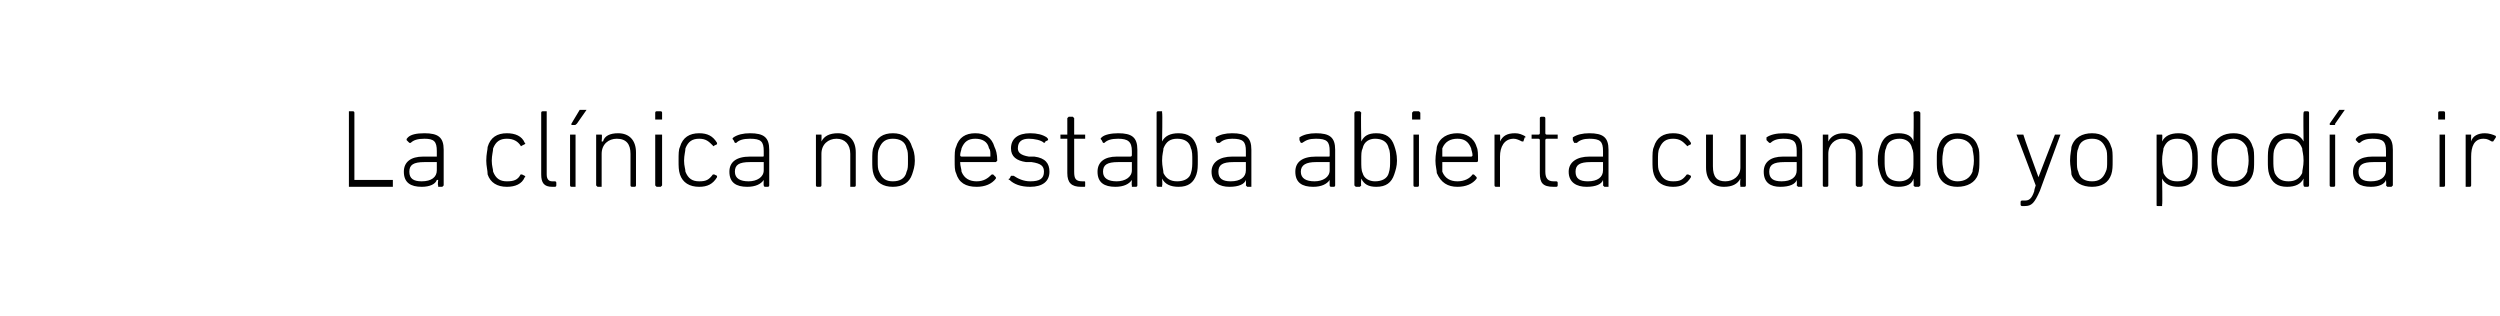 <?xml version="1.0" standalone="no"?><!DOCTYPE svg PUBLIC "-//W3C//DTD SVG 1.1//EN" "http://www.w3.org/Graphics/SVG/1.1/DTD/svg11.dtd"><svg xmlns="http://www.w3.org/2000/svg" version="1.1" width="182px" height="23px" viewBox="0 -1 182 23" style="top:-1px">  <desc>La cl nica no estaba abierta cuando yo pod a ir</desc>  <defs/>  <g id="Polygon56510">    <path d="M 25.4 7.2 C 25.4 7.2 25.4 7.1 25.4 7.1 C 25.4 7.1 25.7 7.1 25.7 7.1 C 25.8 7.1 25.8 7.2 25.8 7.2 C 25.8 7.2 25.8 12.1 25.8 12.1 C 25.8 12.1 25.8 12.1 25.9 12.1 C 25.9 12.1 28.6 12.1 28.6 12.1 C 28.6 12.1 28.6 12.2 28.6 12.2 C 28.6 12.2 28.6 12.5 28.6 12.5 C 28.6 12.5 28.6 12.6 28.6 12.6 C 28.6 12.6 25.4 12.6 25.4 12.6 C 25.4 12.6 25.4 12.5 25.4 12.5 C 25.4 12.5 25.4 7.2 25.4 7.2 Z M 29.9 9.4 C 29.9 9.4 29.8 9.4 29.8 9.4 C 29.8 9.4 29.6 9.2 29.6 9.2 C 29.6 9.1 29.6 9.1 29.7 9 C 29.9 8.8 30.3 8.7 30.9 8.7 C 31.9 8.7 32.3 9 32.3 9.9 C 32.3 9.9 32.3 12.5 32.3 12.5 C 32.3 12.5 32.2 12.6 32.2 12.6 C 32.2 12.6 31.9 12.6 31.9 12.6 C 31.9 12.6 31.9 12.5 31.9 12.5 C 31.85 12.49 31.9 12.1 31.9 12.1 C 31.9 12.1 31.84 12.09 31.8 12.1 C 31.7 12.4 31.3 12.6 30.7 12.6 C 29.9 12.6 29.4 12.3 29.4 11.5 C 29.4 10.8 29.9 10.4 30.8 10.4 C 30.8 10.4 31.8 10.4 31.8 10.4 C 31.8 10.4 31.8 10.4 31.8 10.3 C 31.8 10.3 31.8 10 31.8 10 C 31.8 9.3 31.6 9.1 30.9 9.1 C 30.4 9.1 30.1 9.2 29.9 9.4 Z M 31.8 11.4 C 31.8 11.4 31.8 10.8 31.8 10.8 C 31.8 10.8 31.8 10.8 31.8 10.8 C 31.8 10.8 30.9 10.8 30.9 10.8 C 30.1 10.8 29.8 11 29.8 11.5 C 29.8 12 30.1 12.2 30.7 12.2 C 31.4 12.2 31.8 11.9 31.8 11.4 Z M 35.5 9.7 C 35.7 9 36.2 8.7 36.9 8.7 C 37.5 8.7 38 8.9 38.2 9.4 C 38.3 9.4 38.2 9.5 38.2 9.5 C 38.2 9.5 38 9.6 38 9.6 C 37.9 9.7 37.9 9.6 37.9 9.6 C 37.7 9.3 37.4 9.1 36.9 9.1 C 36.4 9.1 36.1 9.3 35.9 9.8 C 35.9 10 35.8 10.3 35.8 10.7 C 35.8 11.1 35.9 11.3 35.9 11.5 C 36.1 12 36.4 12.2 36.9 12.2 C 37.4 12.2 37.7 12.1 37.9 11.7 C 37.9 11.7 37.9 11.7 38 11.7 C 38 11.7 38.2 11.8 38.2 11.8 C 38.2 11.8 38.3 11.9 38.2 11.9 C 38 12.4 37.5 12.6 36.9 12.6 C 36.2 12.6 35.7 12.3 35.5 11.7 C 35.5 11.4 35.4 11.1 35.4 10.7 C 35.4 10.2 35.5 9.9 35.5 9.7 Z M 40.2 12.6 C 39.6 12.6 39.4 12.3 39.4 11.7 C 39.4 11.7 39.4 7.2 39.4 7.2 C 39.4 7.2 39.4 7.1 39.5 7.1 C 39.5 7.1 39.8 7.1 39.8 7.1 C 39.8 7.1 39.8 7.2 39.8 7.2 C 39.8 7.2 39.8 11.7 39.8 11.7 C 39.8 12.1 40 12.2 40.2 12.2 C 40.2 12.2 40.4 12.2 40.4 12.2 C 40.4 12.2 40.5 12.2 40.5 12.3 C 40.5 12.3 40.5 12.5 40.5 12.5 C 40.5 12.6 40.4 12.6 40.4 12.6 C 40.4 12.6 40.2 12.6 40.2 12.6 Z M 41.6 8.1 C 41.6 8.1 41.6 8.1 41.6 8 C 41.6 8 42.2 7 42.2 7 C 42.2 7 42.3 7 42.3 7 C 42.3 7 42.6 7 42.6 7 C 42.7 7 42.7 7 42.7 7 C 42.7 7 42 8 42 8 C 41.9 8.1 41.9 8.1 41.8 8.1 C 41.8 8.1 41.6 8.1 41.6 8.1 Z M 41.6 12.6 C 41.5 12.6 41.5 12.5 41.5 12.5 C 41.5 12.5 41.5 8.8 41.5 8.8 C 41.5 8.8 41.5 8.8 41.6 8.8 C 41.6 8.8 41.9 8.8 41.9 8.8 C 41.9 8.8 41.9 8.8 41.9 8.8 C 41.9 8.8 41.9 12.5 41.9 12.5 C 41.9 12.5 41.9 12.6 41.9 12.6 C 41.9 12.6 41.6 12.6 41.6 12.6 Z M 46 12.6 C 45.9 12.6 45.9 12.5 45.9 12.5 C 45.9 12.5 45.9 10.2 45.9 10.2 C 45.9 9.5 45.6 9.1 44.9 9.1 C 44.3 9.1 43.8 9.5 43.8 10.2 C 43.8 10.2 43.8 12.5 43.8 12.5 C 43.8 12.5 43.8 12.6 43.8 12.6 C 43.8 12.6 43.5 12.6 43.5 12.6 C 43.5 12.6 43.4 12.5 43.4 12.5 C 43.4 12.5 43.4 8.8 43.4 8.8 C 43.4 8.8 43.5 8.8 43.5 8.8 C 43.5 8.8 43.8 8.8 43.8 8.8 C 43.8 8.8 43.8 8.8 43.8 8.8 C 43.85 8.83 43.8 9.3 43.8 9.3 C 43.8 9.3 43.86 9.29 43.9 9.3 C 44 8.9 44.4 8.7 45 8.7 C 45.8 8.7 46.3 9.2 46.3 10.1 C 46.3 10.1 46.3 12.5 46.3 12.5 C 46.3 12.5 46.3 12.6 46.2 12.6 C 46.2 12.6 46 12.6 46 12.6 Z M 47.8 7.7 C 47.7 7.7 47.7 7.7 47.7 7.7 C 47.7 7.7 47.7 7.2 47.7 7.2 C 47.7 7.2 47.7 7.1 47.8 7.1 C 47.8 7.1 48.1 7.1 48.1 7.1 C 48.2 7.1 48.2 7.2 48.2 7.2 C 48.2 7.2 48.2 7.7 48.2 7.7 C 48.2 7.7 48.2 7.7 48.1 7.7 C 48.1 7.7 47.8 7.7 47.8 7.7 Z M 47.8 12.6 C 47.8 12.6 47.7 12.5 47.7 12.5 C 47.7 12.5 47.7 8.8 47.7 8.8 C 47.7 8.8 47.8 8.8 47.8 8.8 C 47.8 8.8 48.1 8.8 48.1 8.8 C 48.1 8.8 48.2 8.8 48.2 8.8 C 48.2 8.8 48.2 12.5 48.2 12.5 C 48.2 12.5 48.1 12.6 48.1 12.6 C 48.1 12.6 47.8 12.6 47.8 12.6 Z M 49.5 9.7 C 49.7 9 50.2 8.7 50.9 8.7 C 51.5 8.7 51.9 8.9 52.2 9.4 C 52.2 9.4 52.2 9.5 52.2 9.5 C 52.2 9.5 52 9.6 52 9.6 C 51.9 9.7 51.9 9.6 51.9 9.6 C 51.6 9.3 51.4 9.1 50.9 9.1 C 50.4 9.1 50.1 9.3 49.9 9.8 C 49.9 10 49.8 10.3 49.8 10.7 C 49.8 11.1 49.9 11.3 49.9 11.5 C 50.1 12 50.4 12.2 50.9 12.2 C 51.4 12.2 51.6 12.1 51.9 11.7 C 51.9 11.7 51.9 11.7 52 11.7 C 52 11.7 52.2 11.8 52.2 11.8 C 52.2 11.8 52.2 11.9 52.2 11.9 C 51.9 12.4 51.5 12.6 50.9 12.6 C 50.2 12.6 49.7 12.3 49.5 11.7 C 49.4 11.4 49.4 11.1 49.4 10.7 C 49.4 10.2 49.4 9.9 49.5 9.7 Z M 53.6 9.4 C 53.6 9.4 53.5 9.4 53.5 9.4 C 53.5 9.4 53.4 9.2 53.4 9.2 C 53.3 9.1 53.3 9.1 53.4 9 C 53.7 8.8 54.1 8.7 54.6 8.7 C 55.6 8.7 56 9 56 9.9 C 56 9.9 56 12.5 56 12.5 C 56 12.5 56 12.6 55.9 12.6 C 55.9 12.6 55.7 12.6 55.7 12.6 C 55.6 12.6 55.6 12.5 55.6 12.5 C 55.58 12.49 55.6 12.1 55.6 12.1 C 55.6 12.1 55.57 12.09 55.6 12.1 C 55.4 12.4 55 12.6 54.4 12.6 C 53.6 12.6 53.1 12.3 53.1 11.5 C 53.1 10.8 53.6 10.4 54.6 10.4 C 54.6 10.4 55.5 10.4 55.5 10.4 C 55.6 10.4 55.6 10.4 55.6 10.3 C 55.6 10.3 55.6 10 55.6 10 C 55.6 9.3 55.4 9.1 54.6 9.1 C 54.1 9.1 53.8 9.2 53.6 9.4 Z M 55.6 11.4 C 55.6 11.4 55.6 10.8 55.6 10.8 C 55.6 10.8 55.6 10.8 55.5 10.8 C 55.5 10.8 54.6 10.8 54.6 10.8 C 53.8 10.8 53.5 11 53.5 11.5 C 53.5 12 53.9 12.2 54.5 12.2 C 55.1 12.2 55.6 11.9 55.6 11.4 Z M 61.9 12.6 C 61.9 12.6 61.9 12.5 61.9 12.5 C 61.9 12.5 61.9 10.2 61.9 10.2 C 61.9 9.5 61.5 9.1 60.9 9.1 C 60.3 9.1 59.8 9.5 59.8 10.2 C 59.8 10.2 59.8 12.5 59.8 12.5 C 59.8 12.5 59.8 12.6 59.7 12.6 C 59.7 12.6 59.5 12.6 59.5 12.6 C 59.4 12.6 59.4 12.5 59.4 12.5 C 59.4 12.5 59.4 8.8 59.4 8.8 C 59.4 8.8 59.4 8.8 59.5 8.8 C 59.5 8.8 59.7 8.8 59.7 8.8 C 59.8 8.8 59.8 8.8 59.8 8.8 C 59.82 8.83 59.8 9.3 59.8 9.3 C 59.8 9.3 59.83 9.29 59.8 9.3 C 60 8.9 60.4 8.7 61 8.7 C 61.8 8.7 62.3 9.2 62.3 10.1 C 62.3 10.1 62.3 12.5 62.3 12.5 C 62.3 12.5 62.3 12.6 62.2 12.6 C 62.2 12.6 61.9 12.6 61.9 12.6 Z M 63.6 11.7 C 63.5 11.4 63.5 11.1 63.5 10.7 C 63.5 10.2 63.5 9.9 63.6 9.7 C 63.8 9 64.3 8.7 65 8.7 C 65.7 8.7 66.2 9 66.4 9.7 C 66.5 9.9 66.6 10.2 66.6 10.7 C 66.6 11.1 66.5 11.4 66.4 11.7 C 66.2 12.3 65.7 12.6 65 12.6 C 64.3 12.6 63.8 12.3 63.6 11.7 Z M 66 11.5 C 66.1 11.3 66.1 11.1 66.1 10.7 C 66.1 10.2 66.1 10 66 9.8 C 65.9 9.3 65.5 9.1 65 9.1 C 64.5 9.1 64.2 9.3 64 9.8 C 63.9 10 63.9 10.2 63.9 10.7 C 63.9 11.1 63.9 11.3 64 11.5 C 64.2 12 64.5 12.2 65 12.2 C 65.5 12.2 65.9 12 66 11.5 Z M 69.6 11.6 C 69.5 11.4 69.5 11.1 69.5 10.7 C 69.5 10.2 69.5 9.9 69.6 9.7 C 69.8 9 70.3 8.7 71 8.7 C 71.7 8.7 72.2 9 72.4 9.7 C 72.5 9.9 72.6 10.2 72.6 10.7 C 72.6 10.7 72.5 10.8 72.5 10.8 C 72.5 10.8 70 10.8 70 10.8 C 70 10.8 69.9 10.8 69.9 10.8 C 69.9 11.1 70 11.3 70 11.5 C 70.2 12 70.6 12.2 71.1 12.2 C 71.6 12.2 71.9 12 72.2 11.7 C 72.2 11.7 72.2 11.7 72.3 11.7 C 72.3 11.7 72.5 11.9 72.5 11.9 C 72.5 11.9 72.5 12 72.5 12 C 72.2 12.4 71.7 12.6 71.1 12.6 C 70.3 12.6 69.8 12.3 69.6 11.6 Z M 72.1 10.4 C 72.1 10.4 72.1 10.4 72.1 10.3 C 72.1 10.1 72.1 9.9 72 9.8 C 71.9 9.3 71.5 9.1 71 9.1 C 70.5 9.1 70.2 9.3 70 9.8 C 70 9.9 69.9 10.1 69.9 10.3 C 69.9 10.4 70 10.4 70 10.4 C 70 10.4 72.1 10.4 72.1 10.4 Z M 73.5 12.1 C 73.4 12.1 73.4 12 73.5 12 C 73.5 12 73.6 11.8 73.6 11.8 C 73.7 11.8 73.7 11.8 73.8 11.8 C 74.1 12 74.5 12.2 75 12.2 C 75.7 12.2 76 12 76 11.5 C 76 11.1 75.8 10.9 75.1 10.8 C 75.1 10.8 74.7 10.8 74.7 10.8 C 74 10.7 73.6 10.4 73.6 9.8 C 73.6 9.1 74.1 8.7 75 8.7 C 75.5 8.7 75.9 8.8 76.2 9 C 76.3 9.1 76.3 9.1 76.3 9.2 C 76.3 9.2 76.1 9.3 76.1 9.3 C 76.1 9.4 76 9.4 76 9.4 C 75.8 9.2 75.3 9.1 74.9 9.1 C 74.4 9.1 74.1 9.3 74.1 9.8 C 74.1 10.1 74.3 10.3 74.9 10.4 C 74.9 10.4 75.3 10.4 75.3 10.4 C 76.1 10.5 76.4 10.9 76.4 11.5 C 76.4 12.2 75.9 12.6 75 12.6 C 74.3 12.6 73.8 12.4 73.5 12.1 Z M 78.7 12.6 C 78 12.6 77.7 12.3 77.7 11.6 C 77.7 11.6 77.7 9.2 77.7 9.2 C 77.7 9.2 77.7 9.1 77.7 9.1 C 77.7 9.1 77.3 9.1 77.3 9.1 C 77.2 9.1 77.2 9.1 77.2 9.1 C 77.2 9.1 77.2 8.8 77.2 8.8 C 77.2 8.8 77.2 8.8 77.3 8.8 C 77.3 8.8 77.7 8.8 77.7 8.8 C 77.7 8.8 77.7 8.7 77.7 8.7 C 77.7 8.7 77.7 7.6 77.7 7.6 C 77.7 7.6 77.8 7.5 77.8 7.5 C 77.8 7.5 78.1 7.5 78.1 7.5 C 78.1 7.5 78.2 7.6 78.2 7.6 C 78.2 7.6 78.2 8.7 78.2 8.7 C 78.2 8.7 78.2 8.8 78.2 8.8 C 78.2 8.8 78.9 8.8 78.9 8.8 C 79 8.8 79 8.8 79 8.8 C 79 8.8 79 9.1 79 9.1 C 79 9.1 79 9.1 78.9 9.1 C 78.9 9.1 78.2 9.1 78.2 9.1 C 78.2 9.1 78.2 9.2 78.2 9.2 C 78.2 9.2 78.2 11.5 78.2 11.5 C 78.2 12 78.3 12.2 78.8 12.2 C 78.8 12.2 78.9 12.2 78.9 12.2 C 79 12.2 79 12.2 79 12.3 C 79 12.3 79 12.5 79 12.5 C 79 12.6 79 12.6 78.9 12.6 C 78.9 12.6 78.7 12.6 78.7 12.6 Z M 80.4 9.4 C 80.4 9.4 80.3 9.4 80.3 9.4 C 80.3 9.4 80.2 9.2 80.2 9.2 C 80.1 9.1 80.1 9.1 80.2 9 C 80.4 8.8 80.9 8.7 81.4 8.7 C 82.4 8.7 82.8 9 82.8 9.9 C 82.8 9.9 82.8 12.5 82.8 12.5 C 82.8 12.5 82.8 12.6 82.7 12.6 C 82.7 12.6 82.4 12.6 82.4 12.6 C 82.4 12.6 82.4 12.5 82.4 12.5 C 82.37 12.49 82.4 12.1 82.4 12.1 C 82.4 12.1 82.36 12.09 82.4 12.1 C 82.2 12.4 81.8 12.6 81.2 12.6 C 80.4 12.6 79.9 12.3 79.9 11.5 C 79.9 10.8 80.4 10.4 81.3 10.4 C 81.3 10.4 82.3 10.4 82.3 10.4 C 82.3 10.4 82.4 10.4 82.4 10.3 C 82.4 10.3 82.4 10 82.4 10 C 82.4 9.3 82.1 9.1 81.4 9.1 C 80.9 9.1 80.6 9.2 80.4 9.4 Z M 82.4 11.4 C 82.4 11.4 82.4 10.8 82.4 10.8 C 82.4 10.8 82.3 10.8 82.3 10.8 C 82.3 10.8 81.4 10.8 81.4 10.8 C 80.6 10.8 80.3 11 80.3 11.5 C 80.3 12 80.7 12.2 81.3 12.2 C 81.9 12.2 82.4 11.9 82.4 11.4 Z M 84.6 12 C 84.65 12.02 84.6 12 84.6 12 C 84.6 12 84.64 12.49 84.6 12.5 C 84.6 12.5 84.6 12.6 84.6 12.6 C 84.6 12.6 84.3 12.6 84.3 12.6 C 84.2 12.6 84.2 12.5 84.2 12.5 C 84.2 12.5 84.2 7.2 84.2 7.2 C 84.2 7.2 84.2 7.1 84.3 7.1 C 84.3 7.1 84.6 7.1 84.6 7.1 C 84.6 7.1 84.6 7.2 84.6 7.2 C 84.64 7.21 84.6 9.3 84.6 9.3 C 84.6 9.3 84.65 9.29 84.6 9.3 C 84.8 8.9 85.2 8.7 85.8 8.7 C 86.5 8.7 86.9 9 87.1 9.6 C 87.2 9.9 87.2 10.2 87.2 10.7 C 87.2 11.1 87.2 11.4 87.1 11.7 C 86.9 12.3 86.5 12.6 85.8 12.6 C 85.2 12.6 84.8 12.4 84.6 12 Z M 86.7 11.6 C 86.8 11.3 86.8 11 86.8 10.7 C 86.8 10.3 86.8 10 86.7 9.8 C 86.6 9.3 86.2 9.1 85.7 9.1 C 85.2 9.1 84.9 9.3 84.7 9.8 C 84.7 10 84.6 10.2 84.6 10.7 C 84.6 11.1 84.7 11.4 84.7 11.6 C 84.9 12 85.2 12.2 85.7 12.2 C 86.2 12.2 86.6 12 86.7 11.6 Z M 88.8 9.4 C 88.7 9.4 88.7 9.4 88.6 9.4 C 88.6 9.4 88.5 9.2 88.5 9.2 C 88.5 9.1 88.5 9.1 88.5 9 C 88.8 8.8 89.2 8.7 89.7 8.7 C 90.7 8.7 91.1 9 91.1 9.9 C 91.1 9.9 91.1 12.5 91.1 12.5 C 91.1 12.5 91.1 12.6 91.1 12.6 C 91.1 12.6 90.8 12.6 90.8 12.6 C 90.8 12.6 90.7 12.5 90.7 12.5 C 90.72 12.49 90.7 12.1 90.7 12.1 C 90.7 12.1 90.71 12.09 90.7 12.1 C 90.6 12.4 90.2 12.6 89.5 12.6 C 88.8 12.6 88.2 12.3 88.2 11.5 C 88.2 10.8 88.8 10.4 89.7 10.4 C 89.7 10.4 90.7 10.4 90.7 10.4 C 90.7 10.4 90.7 10.4 90.7 10.3 C 90.7 10.3 90.7 10 90.7 10 C 90.7 9.3 90.5 9.1 89.7 9.1 C 89.3 9.1 89 9.2 88.8 9.4 Z M 90.7 11.4 C 90.7 11.4 90.7 10.8 90.7 10.8 C 90.7 10.8 90.7 10.8 90.7 10.8 C 90.7 10.8 89.8 10.8 89.8 10.8 C 89 10.8 88.7 11 88.7 11.5 C 88.7 12 89 12.2 89.6 12.2 C 90.3 12.2 90.7 11.9 90.7 11.4 Z M 94.8 9.4 C 94.8 9.4 94.7 9.4 94.7 9.4 C 94.7 9.4 94.6 9.2 94.6 9.2 C 94.6 9.1 94.6 9.1 94.6 9 C 94.9 8.8 95.3 8.7 95.8 8.7 C 96.8 8.7 97.2 9 97.2 9.9 C 97.2 9.9 97.2 12.5 97.2 12.5 C 97.2 12.5 97.2 12.6 97.1 12.6 C 97.1 12.6 96.9 12.6 96.9 12.6 C 96.8 12.6 96.8 12.5 96.8 12.5 C 96.79 12.49 96.8 12.1 96.8 12.1 C 96.8 12.1 96.79 12.09 96.8 12.1 C 96.6 12.4 96.2 12.6 95.6 12.6 C 94.8 12.6 94.3 12.3 94.3 11.5 C 94.3 10.8 94.8 10.4 95.8 10.4 C 95.8 10.4 96.7 10.4 96.7 10.4 C 96.8 10.4 96.8 10.4 96.8 10.3 C 96.8 10.3 96.8 10 96.8 10 C 96.8 9.3 96.6 9.1 95.8 9.1 C 95.3 9.1 95.1 9.2 94.8 9.4 Z M 96.8 11.4 C 96.8 11.4 96.8 10.8 96.8 10.8 C 96.8 10.8 96.8 10.8 96.7 10.8 C 96.7 10.8 95.8 10.8 95.8 10.8 C 95.1 10.8 94.7 11 94.7 11.5 C 94.7 12 95.1 12.2 95.7 12.2 C 96.3 12.2 96.8 11.9 96.8 11.4 Z M 99.1 12 C 99.07 12.02 99.1 12 99.1 12 C 99.1 12 99.06 12.49 99.1 12.5 C 99.1 12.5 99 12.6 99 12.6 C 99 12.6 98.7 12.6 98.7 12.6 C 98.7 12.6 98.6 12.5 98.6 12.5 C 98.6 12.5 98.6 7.2 98.6 7.2 C 98.6 7.2 98.7 7.1 98.7 7.1 C 98.7 7.1 99 7.1 99 7.1 C 99 7.1 99.1 7.2 99.1 7.2 C 99.06 7.21 99.1 9.3 99.1 9.3 C 99.1 9.3 99.07 9.29 99.1 9.3 C 99.3 8.9 99.6 8.7 100.2 8.7 C 100.9 8.7 101.3 9 101.5 9.6 C 101.6 9.9 101.7 10.2 101.7 10.7 C 101.7 11.1 101.6 11.4 101.5 11.7 C 101.3 12.3 100.9 12.6 100.2 12.6 C 99.6 12.6 99.3 12.4 99.1 12 Z M 101.1 11.6 C 101.2 11.3 101.2 11 101.2 10.7 C 101.2 10.3 101.2 10 101.1 9.8 C 101 9.3 100.6 9.1 100.1 9.1 C 99.7 9.1 99.3 9.3 99.2 9.8 C 99.1 10 99.1 10.2 99.1 10.7 C 99.1 11.1 99.1 11.4 99.2 11.6 C 99.3 12 99.7 12.2 100.1 12.2 C 100.6 12.2 101 12 101.1 11.6 Z M 102.9 7.7 C 102.9 7.7 102.8 7.7 102.8 7.7 C 102.8 7.7 102.8 7.2 102.8 7.2 C 102.8 7.2 102.9 7.1 102.9 7.1 C 102.9 7.1 103.3 7.1 103.3 7.1 C 103.3 7.1 103.4 7.2 103.4 7.2 C 103.4 7.2 103.4 7.7 103.4 7.7 C 103.4 7.7 103.3 7.7 103.3 7.7 C 103.3 7.7 102.9 7.7 102.9 7.7 Z M 103 12.6 C 102.9 12.6 102.9 12.5 102.9 12.5 C 102.9 12.5 102.9 8.8 102.9 8.8 C 102.9 8.8 102.9 8.8 103 8.8 C 103 8.8 103.2 8.8 103.2 8.8 C 103.3 8.8 103.3 8.8 103.3 8.8 C 103.3 8.8 103.3 12.5 103.3 12.5 C 103.3 12.5 103.3 12.6 103.2 12.6 C 103.2 12.6 103 12.6 103 12.6 Z M 104.6 11.6 C 104.6 11.4 104.5 11.1 104.5 10.7 C 104.5 10.2 104.6 9.9 104.6 9.7 C 104.8 9 105.4 8.7 106.1 8.7 C 106.7 8.7 107.3 9 107.5 9.7 C 107.6 9.9 107.6 10.2 107.6 10.7 C 107.6 10.7 107.6 10.8 107.5 10.8 C 107.5 10.8 105 10.8 105 10.8 C 105 10.8 105 10.8 105 10.8 C 105 11.1 105 11.3 105 11.5 C 105.2 12 105.6 12.2 106.1 12.2 C 106.6 12.2 107 12 107.2 11.7 C 107.2 11.7 107.3 11.7 107.3 11.7 C 107.3 11.7 107.5 11.9 107.5 11.9 C 107.5 11.9 107.5 12 107.5 12 C 107.2 12.4 106.7 12.6 106.1 12.6 C 105.4 12.6 104.9 12.3 104.6 11.6 Z M 107.1 10.4 C 107.1 10.4 107.2 10.4 107.2 10.3 C 107.2 10.1 107.1 9.9 107.1 9.8 C 106.9 9.3 106.6 9.1 106.1 9.1 C 105.6 9.1 105.2 9.3 105 9.8 C 105 9.9 105 10.1 105 10.3 C 105 10.4 105 10.4 105 10.4 C 105 10.4 107.1 10.4 107.1 10.4 Z M 108.9 12.6 C 108.8 12.6 108.8 12.5 108.8 12.5 C 108.8 12.5 108.8 8.8 108.8 8.8 C 108.8 8.8 108.8 8.8 108.9 8.8 C 108.9 8.8 109.2 8.8 109.2 8.8 C 109.2 8.8 109.2 8.8 109.2 8.8 C 109.23 8.83 109.2 9.3 109.2 9.3 C 109.2 9.3 109.24 9.32 109.2 9.3 C 109.4 8.9 109.7 8.7 110.3 8.7 C 110.6 8.7 110.8 8.8 111 8.9 C 111.1 9 111.1 9 111 9 C 111 9 110.9 9.3 110.9 9.3 C 110.9 9.3 110.8 9.3 110.8 9.3 C 110.6 9.2 110.4 9.1 110.2 9.1 C 109.5 9.1 109.2 9.7 109.2 10.4 C 109.2 10.4 109.2 12.5 109.2 12.5 C 109.2 12.5 109.2 12.6 109.2 12.6 C 109.2 12.6 108.9 12.6 108.9 12.6 Z M 113.1 12.6 C 112.3 12.6 112.1 12.3 112.1 11.6 C 112.1 11.6 112.1 9.2 112.1 9.2 C 112.1 9.2 112.1 9.1 112 9.1 C 112 9.1 111.6 9.1 111.6 9.1 C 111.6 9.1 111.5 9.1 111.5 9.1 C 111.5 9.1 111.5 8.8 111.5 8.8 C 111.5 8.8 111.6 8.8 111.6 8.8 C 111.6 8.8 112 8.8 112 8.8 C 112.1 8.8 112.1 8.7 112.1 8.7 C 112.1 8.7 112.1 7.6 112.1 7.6 C 112.1 7.6 112.1 7.5 112.2 7.5 C 112.2 7.5 112.4 7.5 112.4 7.5 C 112.5 7.5 112.5 7.6 112.5 7.6 C 112.5 7.6 112.5 8.7 112.5 8.7 C 112.5 8.7 112.5 8.8 112.6 8.8 C 112.6 8.8 113.3 8.8 113.3 8.8 C 113.3 8.8 113.4 8.8 113.4 8.8 C 113.4 8.8 113.4 9.1 113.4 9.1 C 113.4 9.1 113.3 9.1 113.3 9.1 C 113.3 9.1 112.6 9.1 112.6 9.1 C 112.5 9.1 112.5 9.2 112.5 9.2 C 112.5 9.2 112.5 11.5 112.5 11.5 C 112.5 12 112.7 12.2 113.1 12.2 C 113.1 12.2 113.3 12.2 113.3 12.2 C 113.3 12.2 113.4 12.2 113.4 12.3 C 113.4 12.3 113.4 12.5 113.4 12.5 C 113.4 12.6 113.3 12.6 113.3 12.6 C 113.3 12.6 113.1 12.6 113.1 12.6 Z M 114.8 9.4 C 114.7 9.4 114.7 9.4 114.6 9.4 C 114.6 9.4 114.5 9.2 114.5 9.2 C 114.5 9.1 114.5 9.1 114.5 9 C 114.8 8.8 115.2 8.7 115.7 8.7 C 116.7 8.7 117.1 9 117.1 9.9 C 117.1 9.9 117.1 12.5 117.1 12.5 C 117.1 12.5 117.1 12.6 117.1 12.6 C 117.1 12.6 116.8 12.6 116.8 12.6 C 116.8 12.6 116.7 12.5 116.7 12.5 C 116.72 12.49 116.7 12.1 116.7 12.1 C 116.7 12.1 116.71 12.09 116.7 12.1 C 116.6 12.4 116.2 12.6 115.5 12.6 C 114.8 12.6 114.2 12.3 114.2 11.5 C 114.2 10.8 114.8 10.4 115.7 10.4 C 115.7 10.4 116.7 10.4 116.7 10.4 C 116.7 10.4 116.7 10.4 116.7 10.3 C 116.7 10.3 116.7 10 116.7 10 C 116.7 9.3 116.5 9.1 115.7 9.1 C 115.3 9.1 115 9.2 114.8 9.4 Z M 116.7 11.4 C 116.7 11.4 116.7 10.8 116.7 10.8 C 116.7 10.8 116.7 10.8 116.7 10.8 C 116.7 10.8 115.8 10.8 115.8 10.8 C 115 10.8 114.7 11 114.7 11.5 C 114.7 12 115 12.2 115.6 12.2 C 116.3 12.2 116.7 11.9 116.7 11.4 Z M 120.4 9.7 C 120.6 9 121.1 8.7 121.8 8.7 C 122.4 8.7 122.8 8.9 123.1 9.4 C 123.1 9.4 123.1 9.5 123.1 9.5 C 123.1 9.5 122.9 9.6 122.9 9.6 C 122.8 9.7 122.8 9.6 122.8 9.6 C 122.5 9.3 122.3 9.1 121.8 9.1 C 121.3 9.1 121 9.3 120.8 9.8 C 120.7 10 120.7 10.3 120.7 10.7 C 120.7 11.1 120.7 11.3 120.8 11.5 C 121 12 121.3 12.2 121.8 12.2 C 122.3 12.2 122.5 12.1 122.8 11.7 C 122.8 11.7 122.8 11.7 122.9 11.7 C 122.9 11.7 123.1 11.8 123.1 11.8 C 123.1 11.8 123.1 11.9 123.1 11.9 C 122.8 12.4 122.4 12.6 121.8 12.6 C 121.1 12.6 120.6 12.3 120.4 11.7 C 120.3 11.4 120.3 11.1 120.3 10.7 C 120.3 10.2 120.3 9.9 120.4 9.7 Z M 126.7 12.6 C 126.7 12.6 126.7 12.5 126.7 12.5 C 126.66 12.49 126.7 12 126.7 12 C 126.7 12 126.66 12.04 126.7 12 C 126.5 12.4 126.1 12.6 125.5 12.6 C 124.7 12.6 124.2 12.1 124.2 11.2 C 124.2 11.2 124.2 8.8 124.2 8.8 C 124.2 8.8 124.3 8.8 124.3 8.8 C 124.3 8.8 124.6 8.8 124.6 8.8 C 124.6 8.8 124.7 8.8 124.7 8.8 C 124.7 8.8 124.7 11.1 124.7 11.1 C 124.7 11.9 125 12.2 125.6 12.2 C 126.2 12.2 126.7 11.8 126.7 11.2 C 126.7 11.2 126.7 8.8 126.7 8.8 C 126.7 8.8 126.7 8.8 126.7 8.8 C 126.7 8.8 127 8.8 127 8.8 C 127.1 8.8 127.1 8.8 127.1 8.8 C 127.1 8.8 127.1 12.5 127.1 12.5 C 127.1 12.5 127.1 12.6 127 12.6 C 127 12.6 126.7 12.6 126.7 12.6 Z M 128.9 9.4 C 128.8 9.4 128.8 9.4 128.8 9.4 C 128.8 9.4 128.6 9.2 128.6 9.2 C 128.6 9.1 128.6 9.1 128.6 9 C 128.9 8.8 129.3 8.7 129.9 8.7 C 130.8 8.7 131.2 9 131.2 9.9 C 131.2 9.9 131.2 12.5 131.2 12.5 C 131.2 12.5 131.2 12.6 131.2 12.6 C 131.2 12.6 130.9 12.6 130.9 12.6 C 130.9 12.6 130.8 12.5 130.8 12.5 C 130.83 12.49 130.8 12.1 130.8 12.1 C 130.8 12.1 130.82 12.09 130.8 12.1 C 130.7 12.4 130.3 12.6 129.6 12.6 C 128.9 12.6 128.4 12.3 128.4 11.5 C 128.4 10.8 128.9 10.4 129.8 10.4 C 129.8 10.4 130.8 10.4 130.8 10.4 C 130.8 10.4 130.8 10.4 130.8 10.3 C 130.8 10.3 130.8 10 130.8 10 C 130.8 9.3 130.6 9.1 129.8 9.1 C 129.4 9.1 129.1 9.2 128.9 9.4 Z M 130.8 11.4 C 130.8 11.4 130.8 10.8 130.8 10.8 C 130.8 10.8 130.8 10.8 130.8 10.8 C 130.8 10.8 129.9 10.8 129.9 10.8 C 129.1 10.8 128.8 11 128.8 11.5 C 128.8 12 129.1 12.2 129.7 12.2 C 130.4 12.2 130.8 11.9 130.8 11.4 Z M 135.2 12.6 C 135.2 12.6 135.1 12.5 135.1 12.5 C 135.1 12.5 135.1 10.2 135.1 10.2 C 135.1 9.5 134.8 9.1 134.1 9.1 C 133.6 9.1 133.1 9.5 133.1 10.2 C 133.1 10.2 133.1 12.5 133.1 12.5 C 133.1 12.5 133.1 12.6 133 12.6 C 133 12.6 132.8 12.6 132.8 12.6 C 132.7 12.6 132.7 12.5 132.7 12.5 C 132.7 12.5 132.7 8.8 132.7 8.8 C 132.7 8.8 132.7 8.8 132.8 8.8 C 132.8 8.8 133 8.8 133 8.8 C 133.1 8.8 133.1 8.8 133.1 8.8 C 133.1 8.83 133.1 9.3 133.1 9.3 C 133.1 9.3 133.11 9.29 133.1 9.3 C 133.3 8.9 133.7 8.7 134.2 8.7 C 135.1 8.7 135.6 9.2 135.6 10.1 C 135.6 10.1 135.6 12.5 135.6 12.5 C 135.6 12.5 135.5 12.6 135.5 12.6 C 135.5 12.6 135.2 12.6 135.2 12.6 Z M 139.4 12.6 C 139.4 12.6 139.3 12.5 139.3 12.5 C 139.34 12.49 139.3 12 139.3 12 C 139.3 12 139.34 12.02 139.3 12 C 139.2 12.4 138.8 12.6 138.2 12.6 C 137.5 12.6 137.1 12.3 136.9 11.7 C 136.8 11.4 136.7 11.1 136.7 10.7 C 136.7 10.2 136.8 9.9 136.9 9.6 C 137.1 9 137.5 8.7 138.2 8.7 C 138.8 8.7 139.2 8.9 139.3 9.3 C 139.34 9.29 139.3 9.3 139.3 9.3 C 139.3 9.3 139.34 7.21 139.3 7.2 C 139.3 7.2 139.4 7.1 139.4 7.1 C 139.4 7.1 139.7 7.1 139.7 7.1 C 139.7 7.1 139.8 7.2 139.8 7.2 C 139.8 7.2 139.8 12.5 139.8 12.5 C 139.8 12.5 139.7 12.6 139.7 12.6 C 139.7 12.6 139.4 12.6 139.4 12.6 Z M 139.2 11.6 C 139.3 11.4 139.3 11.1 139.3 10.7 C 139.3 10.2 139.3 10 139.2 9.8 C 139.1 9.3 138.7 9.1 138.3 9.1 C 137.8 9.1 137.4 9.3 137.3 9.8 C 137.2 10 137.2 10.3 137.2 10.7 C 137.2 11 137.2 11.3 137.3 11.6 C 137.4 12 137.8 12.2 138.3 12.2 C 138.7 12.2 139.1 12 139.2 11.6 Z M 141.1 11.7 C 141 11.4 141 11.1 141 10.7 C 141 10.2 141 9.9 141.1 9.7 C 141.3 9 141.8 8.7 142.5 8.7 C 143.2 8.7 143.8 9 144 9.7 C 144.1 9.9 144.1 10.2 144.1 10.7 C 144.1 11.1 144.1 11.4 144 11.7 C 143.8 12.3 143.2 12.6 142.5 12.6 C 141.8 12.6 141.3 12.3 141.1 11.7 Z M 143.6 11.5 C 143.6 11.3 143.7 11.1 143.7 10.7 C 143.7 10.2 143.6 10 143.6 9.8 C 143.4 9.3 143 9.1 142.5 9.1 C 142.1 9.1 141.7 9.3 141.5 9.8 C 141.5 10 141.4 10.2 141.4 10.7 C 141.4 11.1 141.5 11.3 141.5 11.5 C 141.7 12 142.1 12.2 142.5 12.2 C 143 12.2 143.4 12 143.6 11.5 Z M 147.2 14 C 147.2 14 147.1 14 147.1 13.9 C 147.1 13.9 147.1 13.7 147.1 13.7 C 147.1 13.6 147.2 13.6 147.2 13.6 C 147.2 13.6 147.4 13.6 147.4 13.6 C 147.7 13.6 147.9 13.5 148.1 12.9 C 148.07 12.88 148.2 12.5 148.2 12.5 C 148.2 12.5 146.82 8.83 146.8 8.8 C 146.8 8.8 146.8 8.8 146.9 8.8 C 146.9 8.8 147.2 8.8 147.2 8.8 C 147.2 8.8 147.3 8.8 147.3 8.8 C 147.28 8.83 148.4 11.9 148.4 11.9 L 148.4 11.9 C 148.4 11.9 149.58 8.83 149.6 8.8 C 149.6 8.8 149.6 8.8 149.7 8.8 C 149.7 8.8 150 8.8 150 8.8 C 150 8.8 150 8.8 150 8.8 C 150 8.8 148.5 12.9 148.5 12.9 C 148.1 13.8 147.9 14 147.4 14 C 147.4 14 147.2 14 147.2 14 Z M 150.8 11.7 C 150.8 11.4 150.7 11.1 150.7 10.7 C 150.7 10.2 150.8 9.9 150.8 9.7 C 151 9 151.6 8.7 152.3 8.7 C 153 8.7 153.5 9 153.7 9.7 C 153.8 9.9 153.8 10.2 153.8 10.7 C 153.8 11.1 153.8 11.4 153.7 11.7 C 153.5 12.3 153 12.6 152.3 12.6 C 151.6 12.6 151 12.3 150.8 11.7 Z M 153.3 11.5 C 153.4 11.3 153.4 11.1 153.4 10.7 C 153.4 10.2 153.4 10 153.3 9.8 C 153.1 9.3 152.8 9.1 152.3 9.1 C 151.8 9.1 151.4 9.3 151.3 9.8 C 151.2 10 151.2 10.2 151.2 10.7 C 151.2 11.1 151.2 11.3 151.3 11.5 C 151.4 12 151.8 12.2 152.3 12.2 C 152.8 12.2 153.1 12 153.3 11.5 Z M 157.1 14 C 157 14 157 14 157 13.9 C 157 13.9 157 8.8 157 8.8 C 157 8.8 157 8.8 157.1 8.8 C 157.1 8.8 157.4 8.8 157.4 8.8 C 157.4 8.8 157.4 8.8 157.4 8.8 C 157.44 8.83 157.4 9.3 157.4 9.3 C 157.4 9.3 157.45 9.29 157.4 9.3 C 157.6 8.9 158 8.7 158.6 8.7 C 159.3 8.7 159.7 9 159.9 9.6 C 160 9.9 160 10.2 160 10.7 C 160 11.1 160 11.4 159.9 11.7 C 159.7 12.3 159.3 12.6 158.6 12.6 C 158 12.6 157.6 12.4 157.4 12 C 157.45 12.02 157.4 12 157.4 12 C 157.4 12 157.44 13.93 157.4 13.9 C 157.4 14 157.4 14 157.4 14 C 157.4 14 157.1 14 157.1 14 Z M 159.5 11.6 C 159.6 11.3 159.6 11 159.6 10.7 C 159.6 10.3 159.6 10 159.5 9.8 C 159.4 9.3 159 9.1 158.5 9.1 C 158 9.1 157.7 9.3 157.5 9.8 C 157.5 10 157.4 10.2 157.4 10.7 C 157.4 11.1 157.5 11.4 157.5 11.6 C 157.7 12 158 12.2 158.5 12.2 C 159 12.2 159.4 12 159.5 11.6 Z M 161.1 11.7 C 161 11.4 161 11.1 161 10.7 C 161 10.2 161 9.9 161.1 9.7 C 161.3 9 161.9 8.7 162.6 8.7 C 163.3 8.7 163.8 9 164 9.7 C 164.1 9.9 164.1 10.2 164.1 10.7 C 164.1 11.1 164.1 11.4 164 11.7 C 163.8 12.3 163.3 12.6 162.6 12.6 C 161.9 12.6 161.3 12.3 161.1 11.7 Z M 163.6 11.5 C 163.6 11.3 163.7 11.1 163.7 10.7 C 163.7 10.2 163.6 10 163.6 9.8 C 163.4 9.3 163 9.1 162.6 9.1 C 162.1 9.1 161.7 9.3 161.5 9.8 C 161.5 10 161.4 10.2 161.4 10.7 C 161.4 11.1 161.5 11.3 161.5 11.5 C 161.7 12 162.1 12.2 162.6 12.2 C 163 12.2 163.4 12 163.6 11.5 Z M 167.8 12.6 C 167.7 12.6 167.7 12.5 167.7 12.5 C 167.67 12.49 167.7 12 167.7 12 C 167.7 12 167.66 12.02 167.7 12 C 167.5 12.4 167.1 12.6 166.5 12.6 C 165.8 12.6 165.4 12.3 165.2 11.7 C 165.1 11.4 165.1 11.1 165.1 10.7 C 165.1 10.2 165.1 9.9 165.2 9.6 C 165.4 9 165.8 8.7 166.5 8.7 C 167.1 8.7 167.5 8.9 167.7 9.3 C 167.66 9.29 167.7 9.3 167.7 9.3 C 167.7 9.3 167.67 7.21 167.7 7.2 C 167.7 7.2 167.7 7.1 167.8 7.1 C 167.8 7.1 168 7.1 168 7.1 C 168.1 7.1 168.1 7.2 168.1 7.2 C 168.1 7.2 168.1 12.5 168.1 12.5 C 168.1 12.5 168.1 12.6 168 12.6 C 168 12.6 167.8 12.6 167.8 12.6 Z M 167.6 11.6 C 167.6 11.4 167.7 11.1 167.7 10.7 C 167.7 10.2 167.6 10 167.6 9.8 C 167.4 9.3 167.1 9.1 166.6 9.1 C 166.1 9.1 165.8 9.3 165.6 9.8 C 165.5 10 165.5 10.3 165.5 10.7 C 165.5 11 165.5 11.3 165.6 11.6 C 165.8 12 166.1 12.2 166.6 12.2 C 167.1 12.2 167.4 12 167.6 11.6 Z M 169.7 8.1 C 169.6 8.1 169.6 8.1 169.6 8 C 169.6 8 170.3 7 170.3 7 C 170.3 7 170.3 7 170.4 7 C 170.4 7 170.7 7 170.7 7 C 170.8 7 170.8 7 170.7 7 C 170.7 7 170 8 170 8 C 170 8.1 170 8.1 169.9 8.1 C 169.9 8.1 169.7 8.1 169.7 8.1 Z M 169.7 12.6 C 169.6 12.6 169.6 12.5 169.6 12.5 C 169.6 12.5 169.6 8.8 169.6 8.8 C 169.6 8.8 169.6 8.8 169.7 8.8 C 169.7 8.8 169.9 8.8 169.9 8.8 C 170 8.8 170 8.8 170 8.8 C 170 8.8 170 12.5 170 12.5 C 170 12.5 170 12.6 169.9 12.6 C 169.9 12.6 169.7 12.6 169.7 12.6 Z M 171.8 9.4 C 171.7 9.4 171.7 9.4 171.7 9.4 C 171.7 9.4 171.5 9.2 171.5 9.2 C 171.5 9.1 171.5 9.1 171.6 9 C 171.8 8.8 172.2 8.7 172.8 8.7 C 173.8 8.7 174.2 9 174.2 9.9 C 174.2 9.9 174.2 12.5 174.2 12.5 C 174.2 12.5 174.1 12.6 174.1 12.6 C 174.1 12.6 173.8 12.6 173.8 12.6 C 173.8 12.6 173.7 12.5 173.7 12.5 C 173.74 12.49 173.7 12.1 173.7 12.1 C 173.7 12.1 173.74 12.09 173.7 12.1 C 173.6 12.4 173.2 12.6 172.6 12.6 C 171.8 12.6 171.3 12.3 171.3 11.5 C 171.3 10.8 171.8 10.4 172.7 10.4 C 172.7 10.4 173.7 10.4 173.7 10.4 C 173.7 10.4 173.7 10.4 173.7 10.3 C 173.7 10.3 173.7 10 173.7 10 C 173.7 9.3 173.5 9.1 172.7 9.1 C 172.3 9.1 172 9.2 171.8 9.4 Z M 173.7 11.4 C 173.7 11.4 173.7 10.8 173.7 10.8 C 173.7 10.8 173.7 10.8 173.7 10.8 C 173.7 10.8 172.8 10.8 172.8 10.8 C 172 10.8 171.7 11 171.7 11.5 C 171.7 12 172 12.2 172.6 12.2 C 173.3 12.2 173.7 11.9 173.7 11.4 Z M 177.6 7.7 C 177.5 7.7 177.5 7.7 177.5 7.7 C 177.5 7.7 177.5 7.2 177.5 7.2 C 177.5 7.2 177.5 7.1 177.6 7.1 C 177.6 7.1 177.9 7.1 177.9 7.1 C 178 7.1 178 7.2 178 7.2 C 178 7.2 178 7.7 178 7.7 C 178 7.7 178 7.7 177.9 7.7 C 177.9 7.7 177.6 7.7 177.6 7.7 Z M 177.6 12.6 C 177.6 12.6 177.6 12.5 177.6 12.5 C 177.6 12.5 177.6 8.8 177.6 8.8 C 177.6 8.8 177.6 8.8 177.6 8.8 C 177.6 8.8 177.9 8.8 177.9 8.8 C 178 8.8 178 8.8 178 8.8 C 178 8.8 178 12.5 178 12.5 C 178 12.5 178 12.6 177.9 12.6 C 177.9 12.6 177.6 12.6 177.6 12.6 Z M 179.5 12.6 C 179.5 12.6 179.5 12.5 179.5 12.5 C 179.5 12.5 179.5 8.8 179.5 8.8 C 179.5 8.8 179.5 8.8 179.5 8.8 C 179.5 8.8 179.8 8.8 179.8 8.8 C 179.9 8.8 179.9 8.8 179.9 8.8 C 179.89 8.83 179.9 9.3 179.9 9.3 C 179.9 9.3 179.89 9.32 179.9 9.3 C 180 8.9 180.4 8.7 180.9 8.7 C 181.2 8.7 181.5 8.8 181.7 8.9 C 181.7 9 181.7 9 181.7 9 C 181.7 9 181.5 9.3 181.5 9.3 C 181.5 9.3 181.5 9.3 181.4 9.3 C 181.2 9.2 181.1 9.1 180.8 9.1 C 180.1 9.1 179.9 9.7 179.9 10.4 C 179.9 10.4 179.9 12.5 179.9 12.5 C 179.9 12.5 179.9 12.6 179.8 12.6 C 179.8 12.6 179.5 12.6 179.5 12.6 Z " stroke="none" fill="#000"/>  </g></svg>